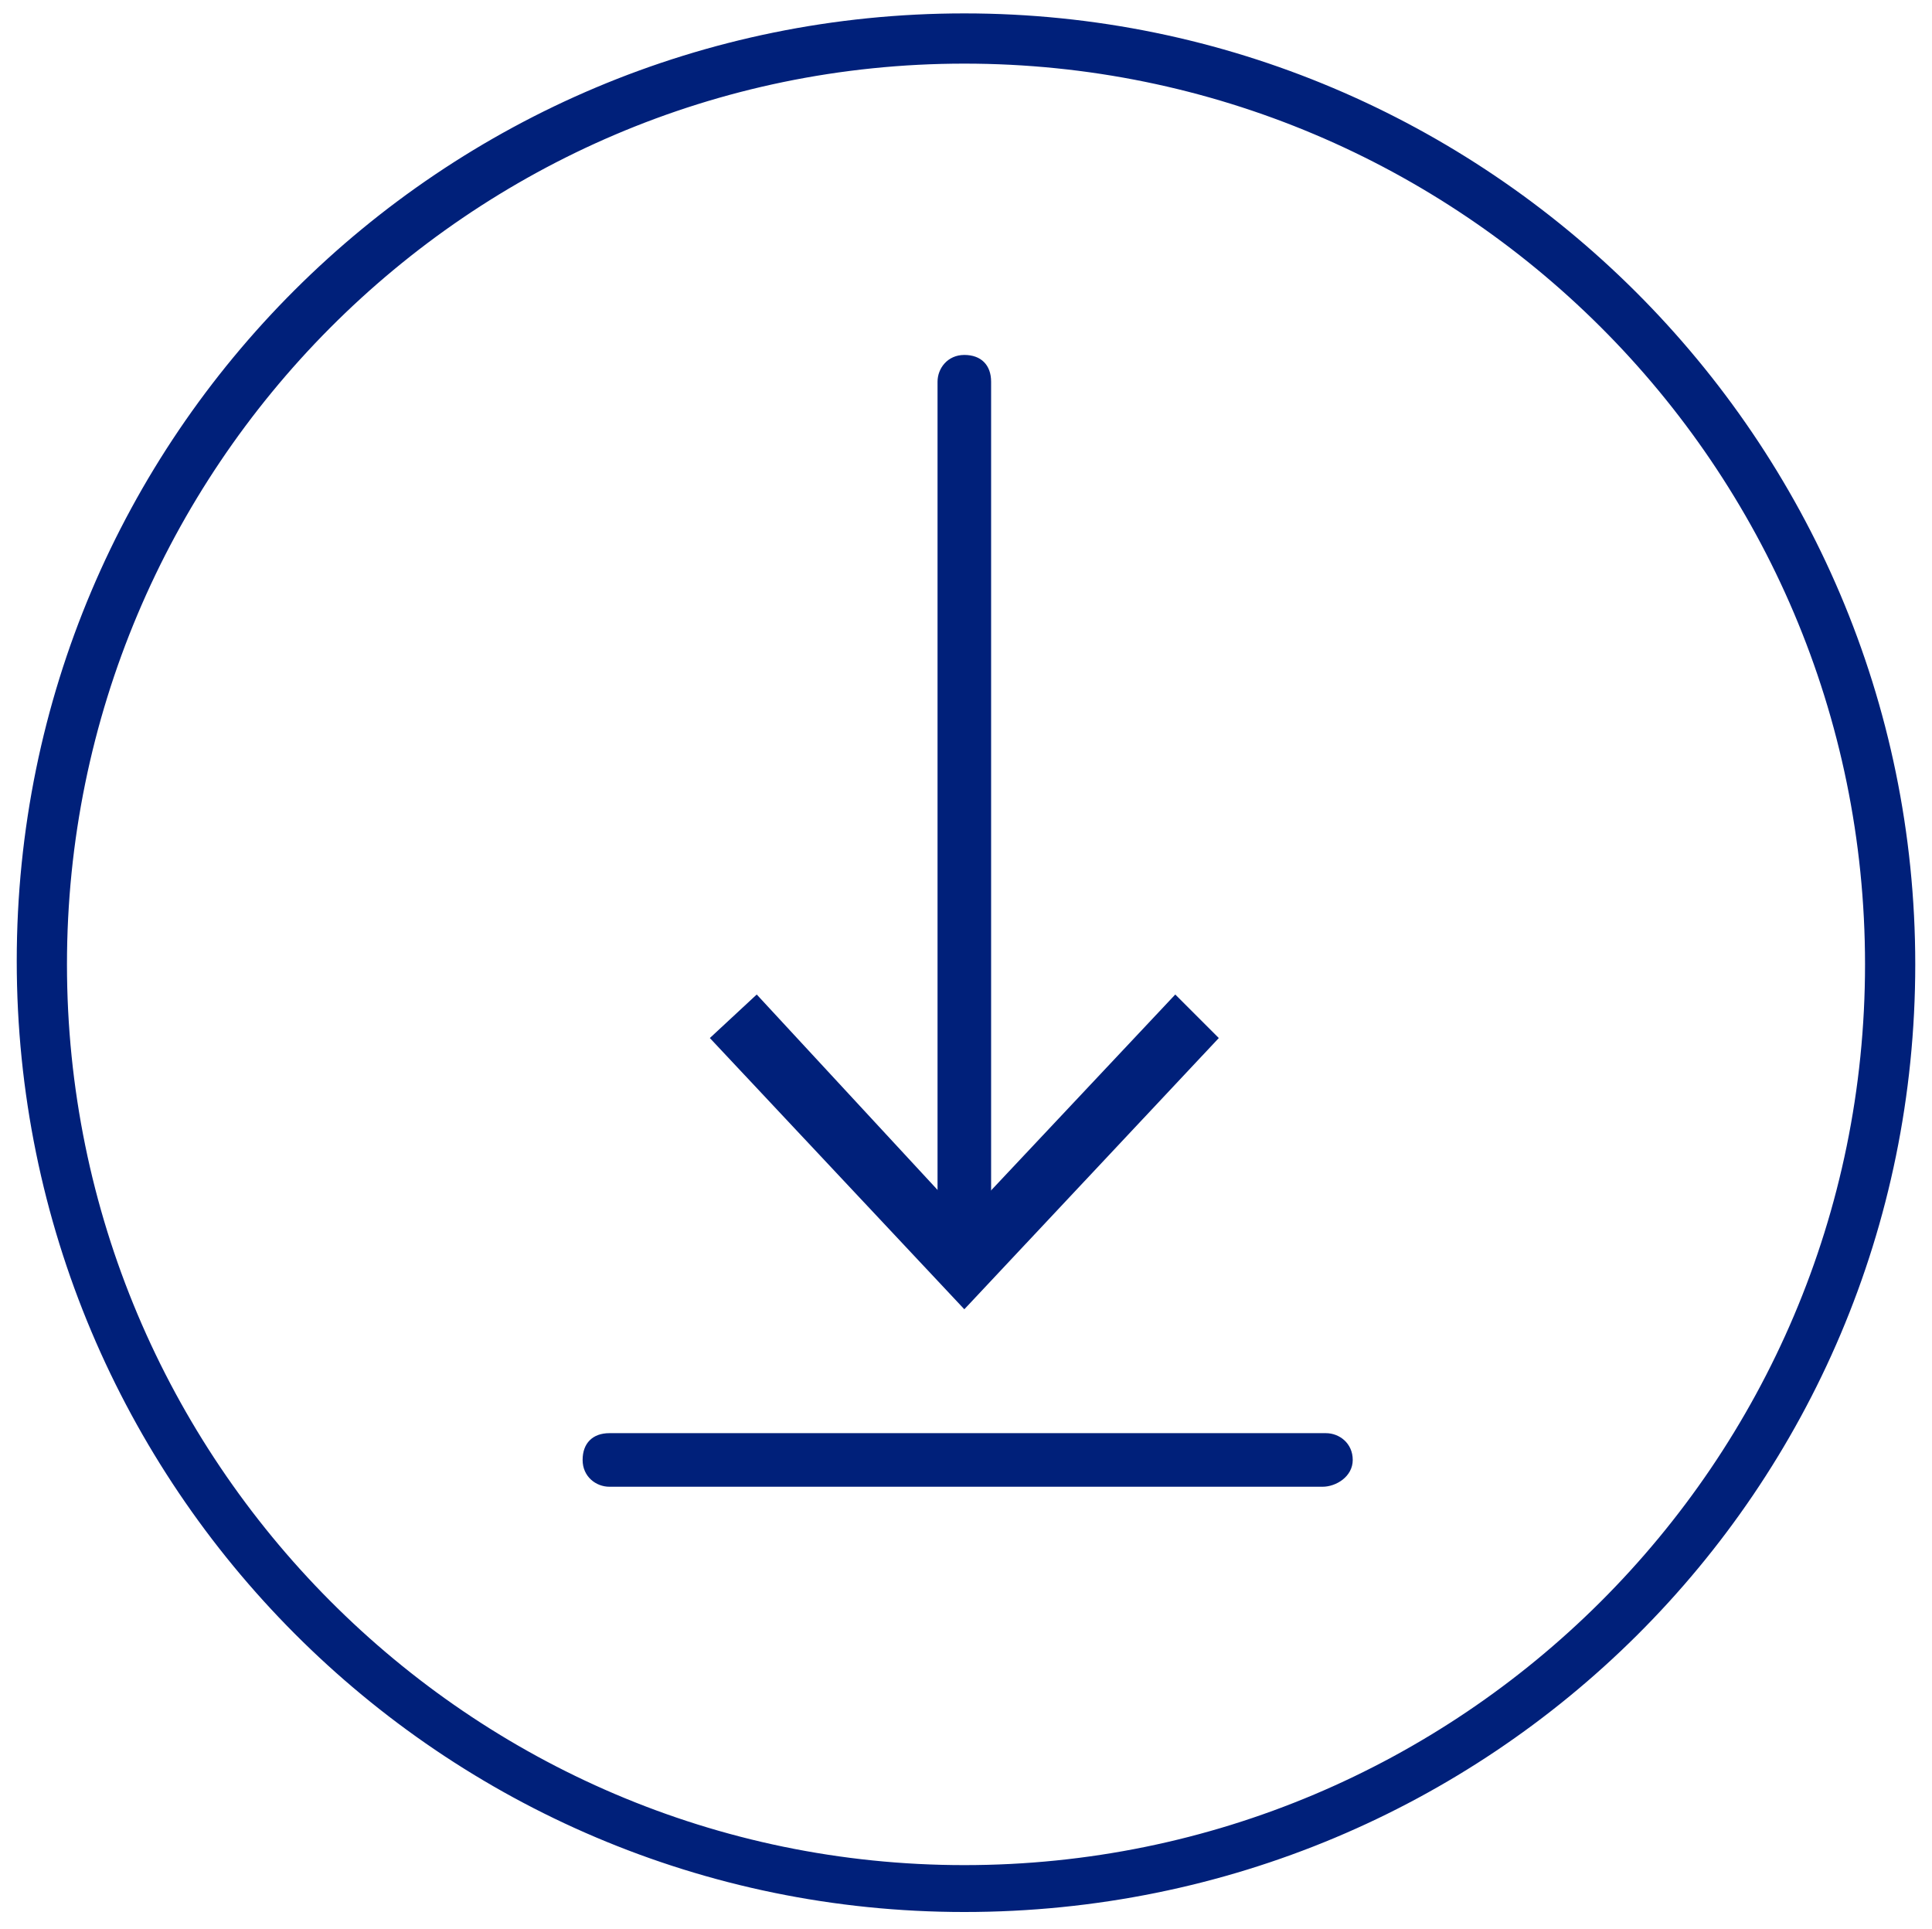 <?xml version="1.0" encoding="UTF-8"?>
<!-- Generator: Adobe Illustrator 27.3.1, SVG Export Plug-In . SVG Version: 6.00 Build 0)  -->
<svg xmlns="http://www.w3.org/2000/svg" xmlns:xlink="http://www.w3.org/1999/xlink" version="1.1" id="Ebene_1" x="0px" y="0px" viewBox="0 0 57.7 57.6" style="enable-background:new 0 0 57.7 57.6;" xml:space="preserve">
<style type="text/css">
	.st0{fill:#00207A;}
</style>
<path class="st0" d="M28.8,57.1c-15.6,0-28.3-12.7-28.3-28.4S13.2,0.4,28.8,0.4s28.4,12.7,28.4,28.4S44.5,57.1,28.8,57.1L28.8,57.1z   M28.8,1.9C14,1.9,2,14,2,28.8s12,26.9,26.8,26.9s26.9-12,26.9-26.9S43.6,1.9,28.8,1.9z"></path>
<g>
	<path class="st0" d="M28.8,37.9c-0.4,0-0.8-0.3-0.8-0.8V11.4c0-0.4,0.3-0.8,0.8-0.8s0.8,0.3,0.8,0.8v25.7   C29.6,37.5,29.2,37.9,28.8,37.9z"></path>
	<polygon class="st0" points="21.2,31 22.6,29.7 28.8,36.4 35.1,29.7 36.4,31 28.8,39.1  "></polygon>
</g>
<path class="st0" d="M39.5,44.4H18.2c-0.4,0-0.8-0.3-0.8-0.8s0.3-0.8,0.8-0.8h21.4c0.4,0,0.8,0.3,0.8,0.8S39.9,44.4,39.5,44.4z"></path>
</svg>
